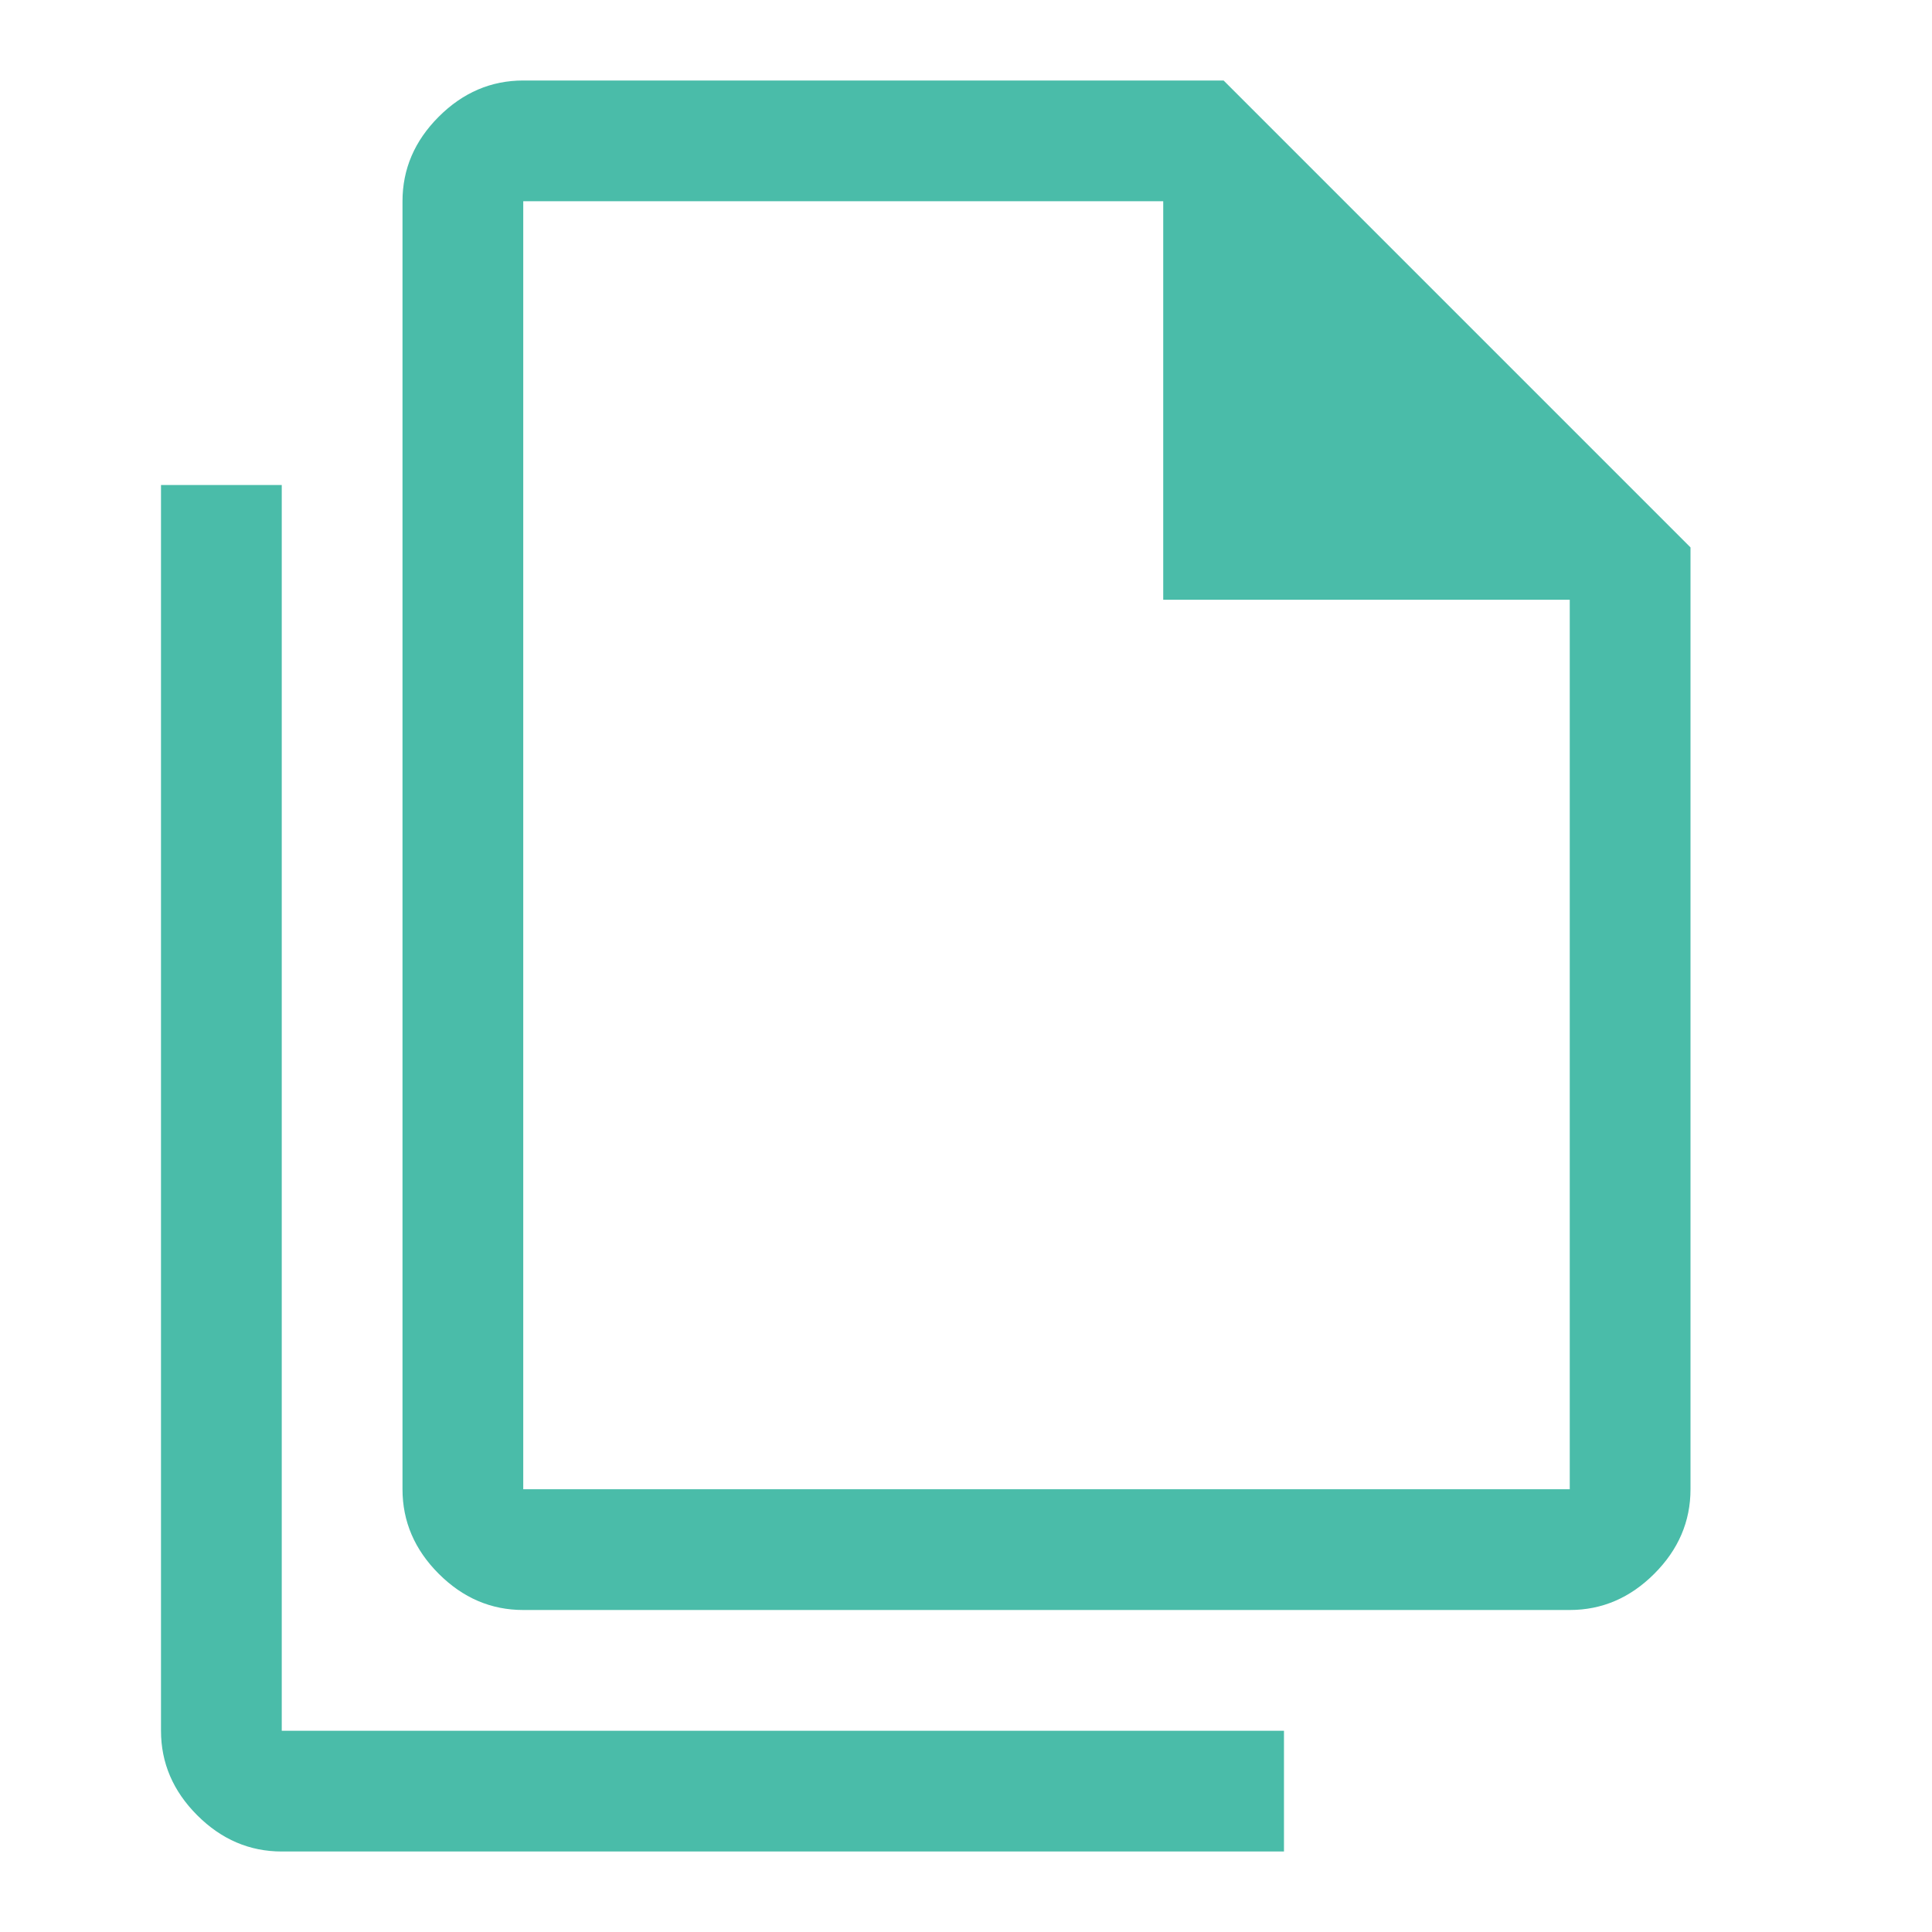 <svg xmlns="http://www.w3.org/2000/svg" height="48" width="48"><path fill="#4ABCA9" d="M39 40H13Q11.8 40 10.9 39.1Q10 38.2 10 37V5Q10 3.8 10.9 2.9Q11.8 2 13 2H30.4L42 13.6V37Q42 38.2 41.1 39.1Q40.2 40 39 40ZM28.9 14.9V5H13Q13 5 13 5Q13 5 13 5V37Q13 37 13 37Q13 37 13 37H39Q39 37 39 37Q39 37 39 37V14.9ZM7 46Q5.8 46 4.9 45.1Q4 44.2 4 43V12.05H7V43Q7 43 7 43Q7 43 7 43H31.9V46ZM13 5V14.9V5V14.9V37Q13 37 13 37Q13 37 13 37Q13 37 13 37Q13 37 13 37V5Q13 5 13 5Q13 5 13 5Z"/></svg>